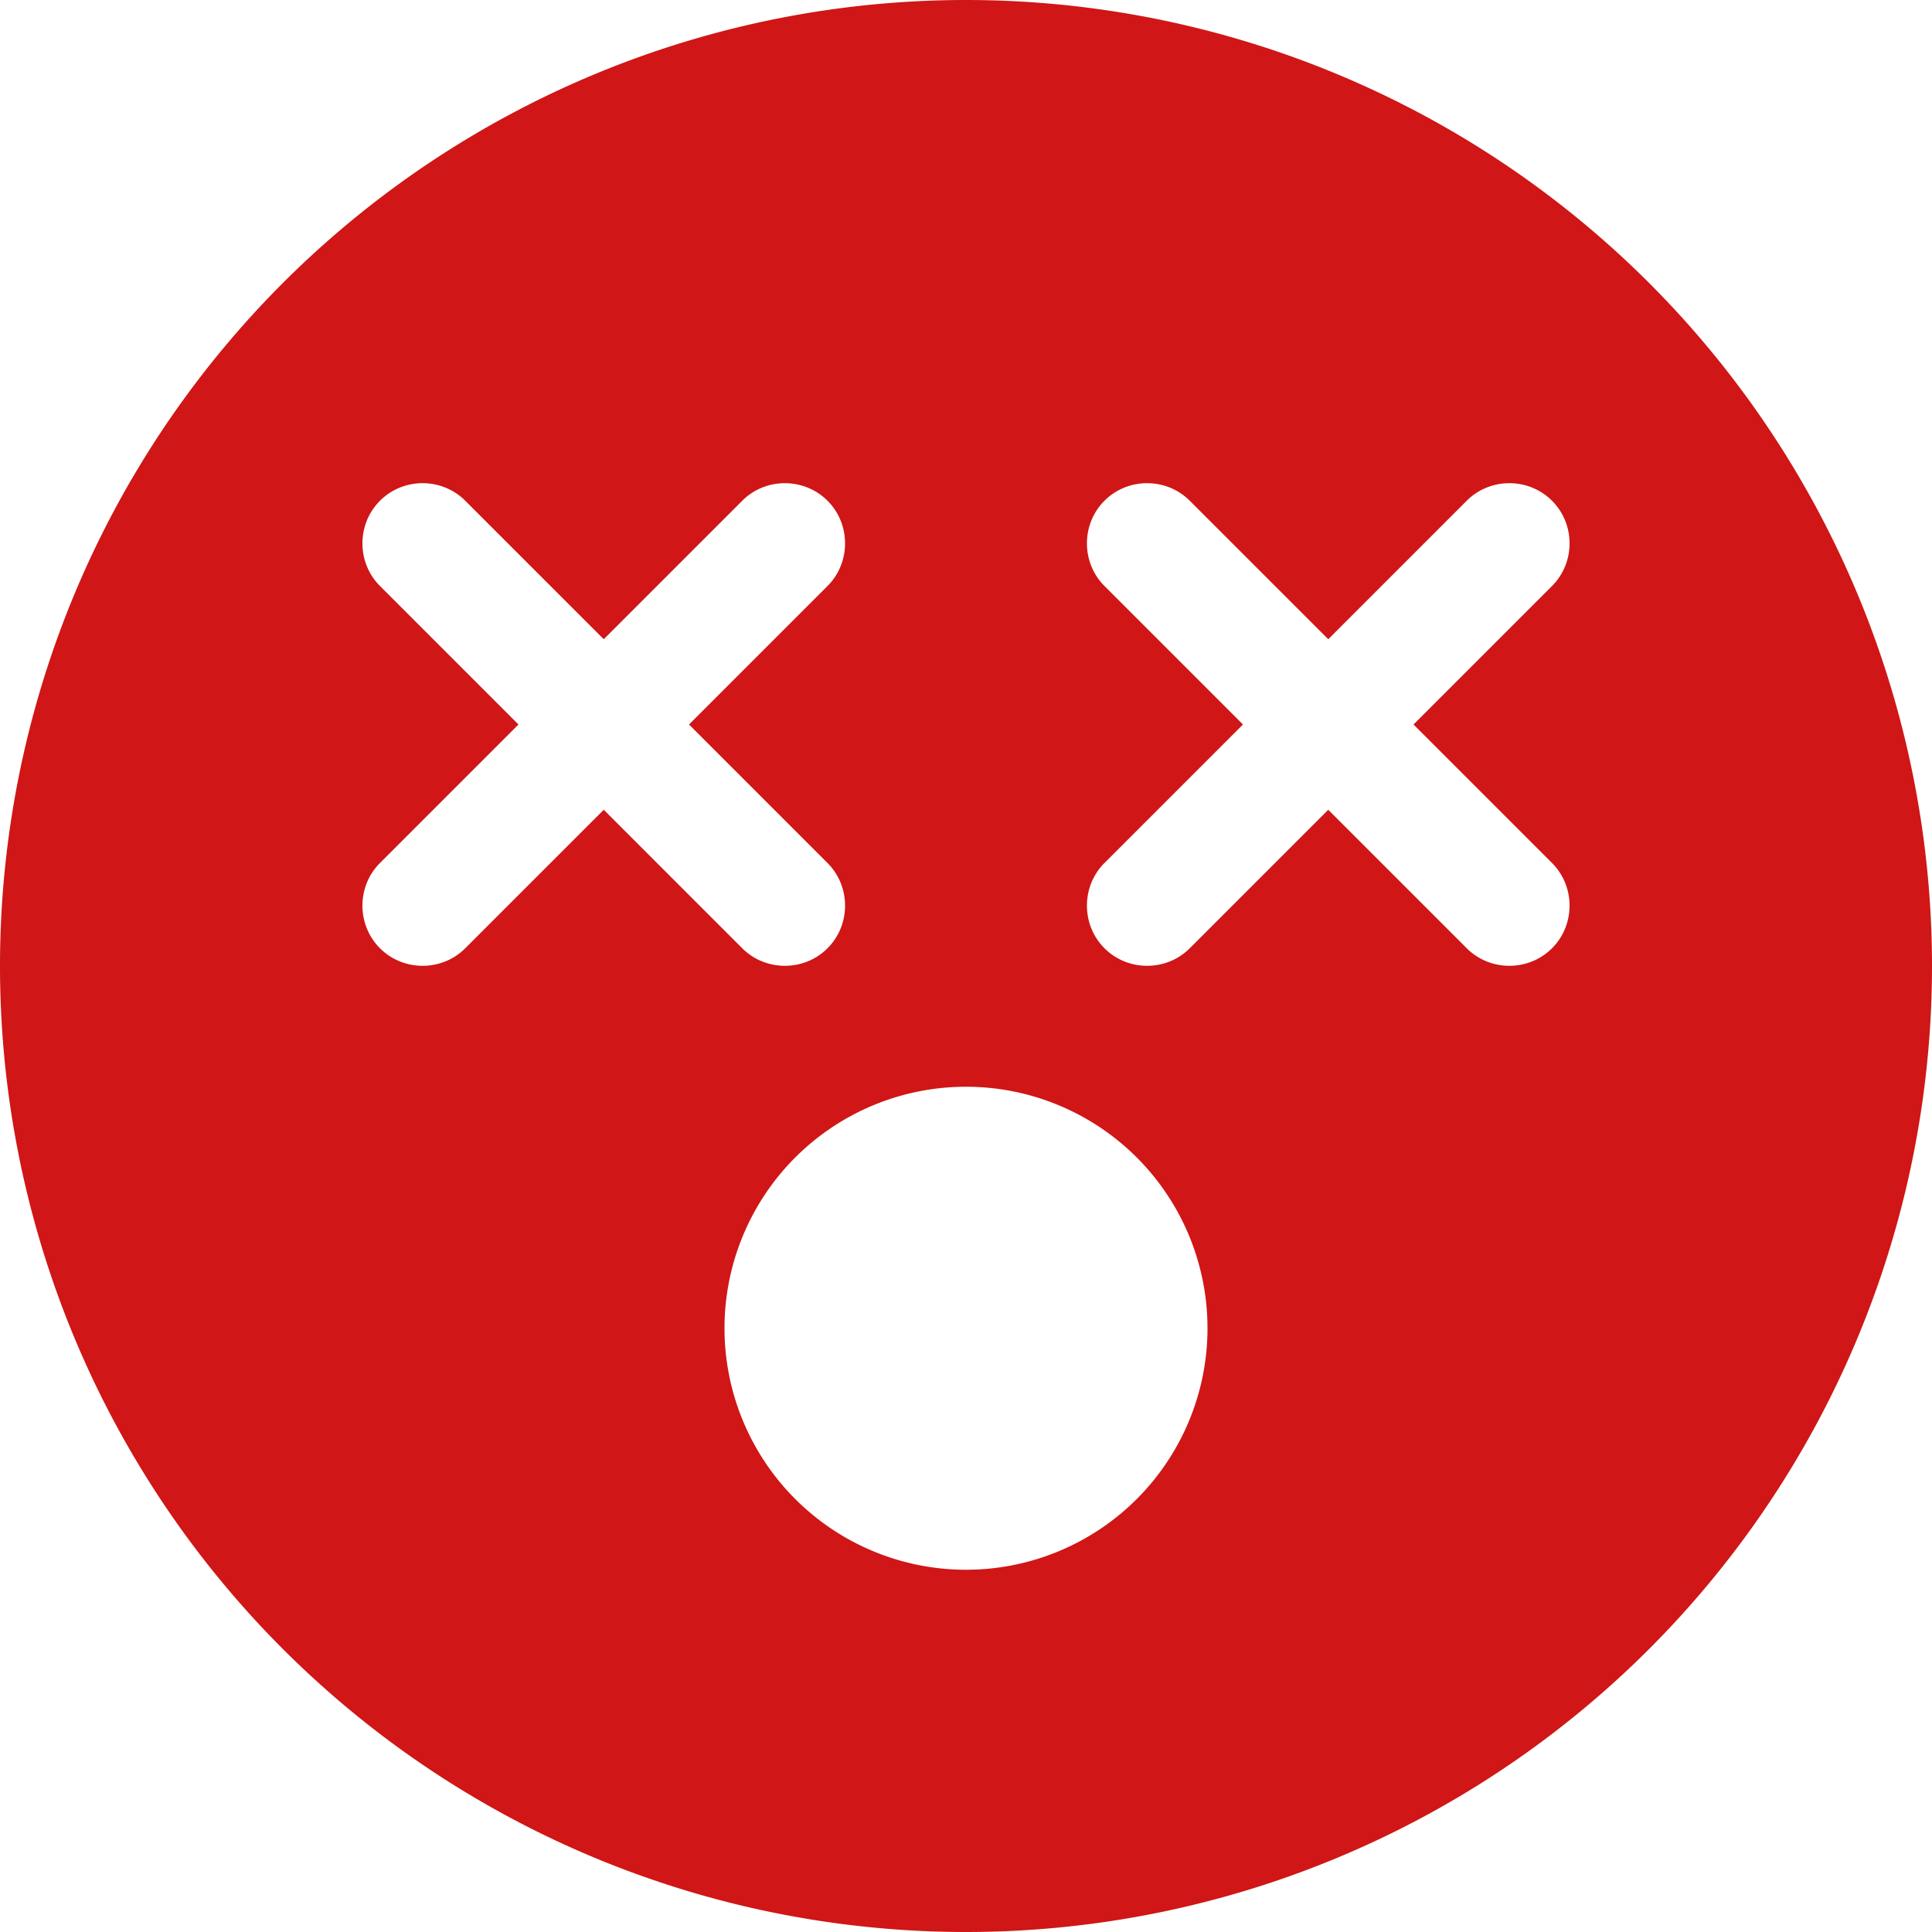 <svg xmlns="http://www.w3.org/2000/svg" height="24" width="24" viewBox="0 0 512 512"><!--!Font Awesome Free 6.7.2 by @fontawesome - https://fontawesome.com License - https://fontawesome.com/license/free Copyright 2025 Fonticons, Inc.--><path fill="#d01616" d="M256 512A256 256 0 1 0 256 0a256 256 0 1 0 0 512zm0-224a64 64 0 1 1 0 128 64 64 0 1 1 0-128zM100.7 132.7c6.2-6.2 16.4-6.2 22.6 0L160 169.4l36.7-36.7c6.2-6.2 16.4-6.2 22.6 0s6.2 16.4 0 22.6L182.6 192l36.7 36.7c6.2 6.2 6.2 16.4 0 22.6s-16.4 6.2-22.6 0L160 214.6l-36.7 36.7c-6.2 6.2-16.4 6.2-22.6 0s-6.2-16.4 0-22.6L137.4 192l-36.7-36.7c-6.2-6.2-6.2-16.4 0-22.6zm192 0c6.2-6.2 16.4-6.2 22.6 0L352 169.4l36.7-36.7c6.2-6.2 16.4-6.2 22.6 0s6.2 16.4 0 22.6L374.6 192l36.7 36.7c6.2 6.2 6.2 16.4 0 22.6s-16.4 6.2-22.6 0L352 214.6l-36.7 36.7c-6.2 6.2-16.4 6.2-22.6 0s-6.2-16.4 0-22.6L329.4 192l-36.7-36.7c-6.2-6.2-6.2-16.4 0-22.6z"/></svg>